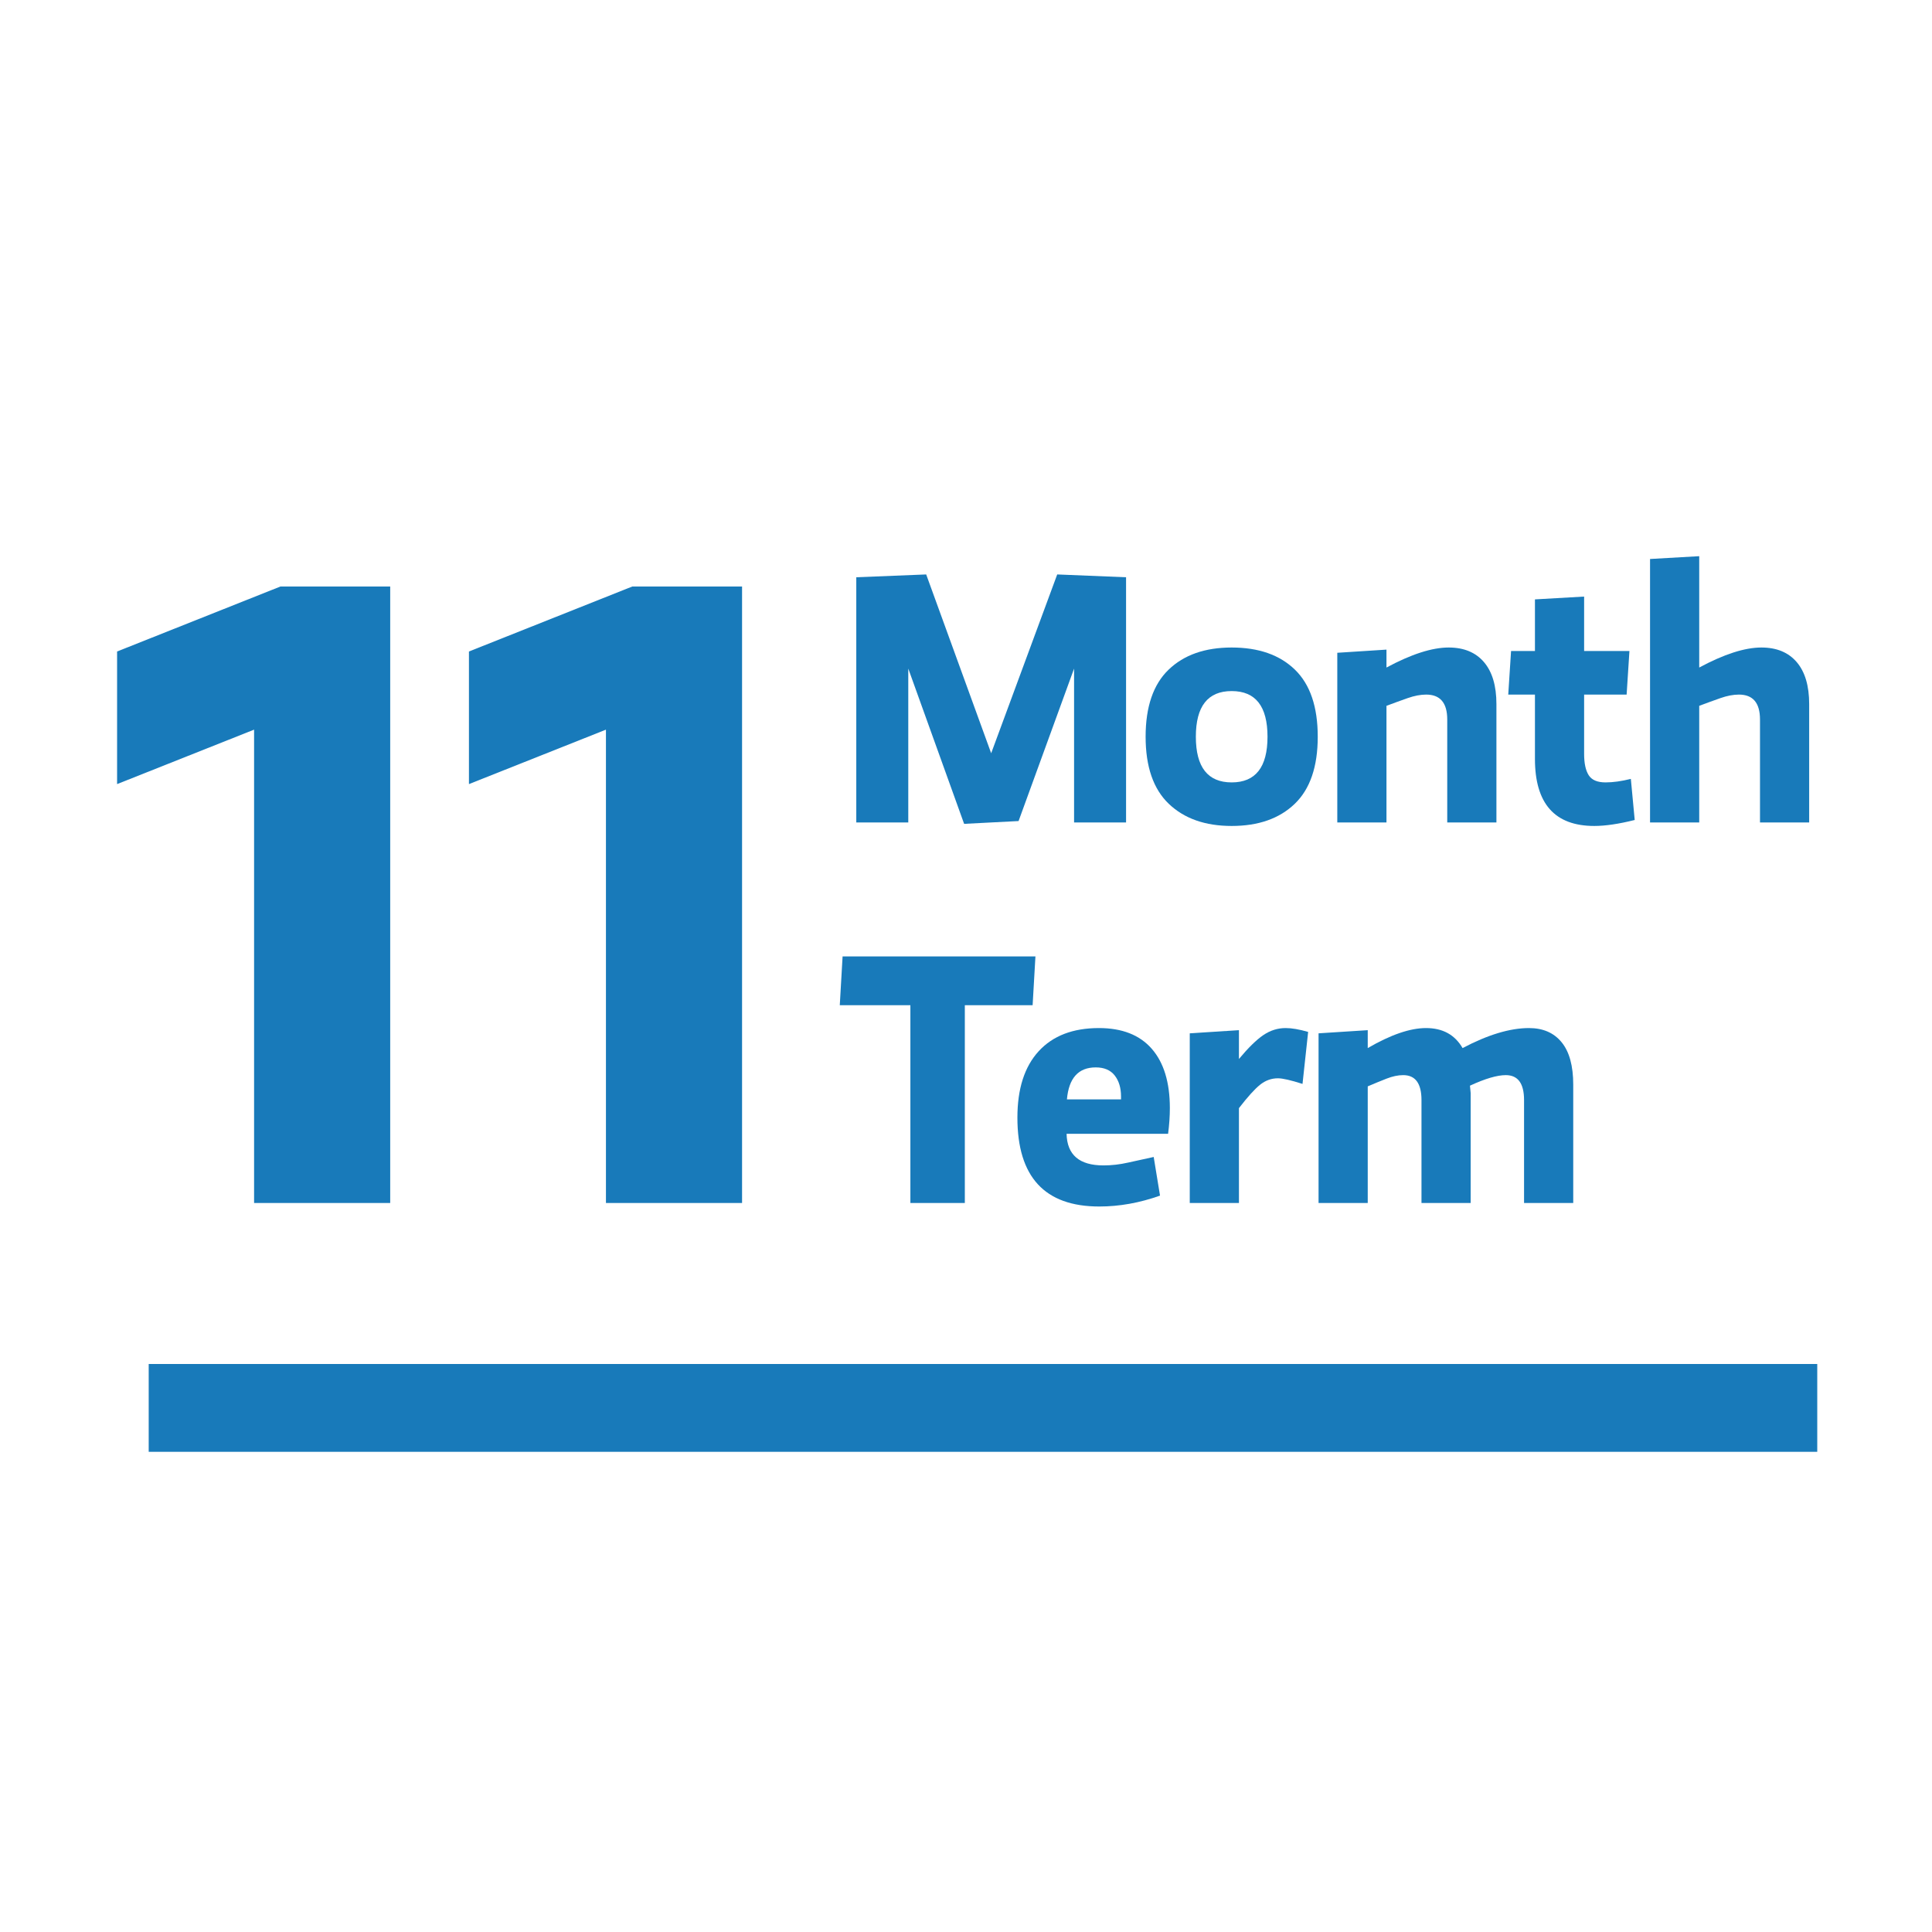 <?xml version="1.0" encoding="UTF-8"?>
<svg width="132px" height="132px" viewBox="0 0 132 132" version="1.1" xmlns="http://www.w3.org/2000/svg" xmlns:xlink="http://www.w3.org/1999/xlink">
    <title>icon-11-mo-term</title>
    <g id="Full-Width" stroke="none" stroke-width="1" fill="none" fill-rule="evenodd">
        <g id="Feb-2023" transform="translate(-439, -541)">
            <g id="icon-11-mo-term" transform="translate(439, 541)">
                <rect id="Rectangle" x="0" y="0" width="132" height="132"></rect>
                <g id="Group-4" transform="translate(8, 38)" fill="#187ABA">
                    <g id="11" transform="translate(0, 2.072)" fill-rule="nonzero">
                        <polygon id="Path" points="9.36 42.12 9.36 9.78 0 13.5 0 4.44 11.16 0 18.66 0 18.66 42.12"></polygon>
                        <polygon id="Path" points="33.4 42.12 33.4 9.78 24.04 13.5 24.04 4.44 35.2 0 42.7 0 42.7 42.12"></polygon>
                    </g>
                    <g id="Month-Term" transform="translate(49.376, 0)" fill-rule="nonzero">
                        <polygon id="Path" points="4.68 7.68 4.68 18.192 1.128 18.192 1.128 1.44 5.904 1.248 10.344 13.464 14.856 1.248 19.56 1.44 19.56 18.192 16.008 18.192 16.008 7.68 12.216 18.096 8.496 18.288"></polygon>
                        <path d="M24.328,12.336 C24.328,14.416 25.144,15.456 26.776,15.456 C28.408,15.456 29.224,14.416 29.224,12.336 C29.224,10.256 28.408,9.216 26.776,9.216 C25.144,9.216 24.328,10.256 24.328,12.336 Z M20.896,12.336 C20.896,10.288 21.42,8.76 22.468,7.752 C23.516,6.744 24.952,6.24 26.776,6.24 C28.616,6.24 30.056,6.744 31.096,7.752 C32.136,8.76 32.656,10.288 32.656,12.336 C32.656,14.384 32.132,15.912 31.084,16.92 C30.036,17.928 28.6,18.432 26.776,18.432 C24.968,18.432 23.536,17.928 22.48,16.92 C21.424,15.912 20.896,14.384 20.896,12.336 Z" id="Shape"></path>
                        <path d="M37.352,18.192 L33.992,18.192 L33.992,6.6 L37.352,6.384 L37.352,7.608 C39.048,6.696 40.464,6.24 41.6,6.24 C42.64,6.24 43.444,6.572 44.012,7.236 C44.58,7.9 44.864,8.856 44.864,10.104 L44.864,18.192 L41.504,18.192 L41.504,11.16 C41.504,10.024 41.024,9.456 40.064,9.456 C39.68,9.456 39.26,9.536 38.804,9.696 C38.348,9.856 37.864,10.032 37.352,10.224 L37.352,18.192 Z" id="Path"></path>
                        <path d="M47.496,9.456 L45.672,9.456 L45.864,6.48 L47.496,6.48 L47.496,2.952 L50.856,2.76 L50.856,6.48 L53.952,6.48 L53.76,9.456 L50.856,9.456 L50.856,13.512 C50.856,14.152 50.96,14.636 51.168,14.964 C51.376,15.292 51.76,15.456 52.32,15.456 C52.832,15.456 53.408,15.376 54.048,15.216 L54.312,18.024 C53.224,18.296 52.304,18.432 51.552,18.432 C48.848,18.432 47.496,16.904 47.496,13.848 L47.496,9.456 Z" id="Path"></path>
                        <path d="M58.72,18.192 L55.36,18.192 L55.36,0.192 L58.72,0 L58.72,7.608 C60.416,6.696 61.832,6.24 62.968,6.24 C64.008,6.24 64.812,6.572 65.38,7.236 C65.948,7.9 66.232,8.856 66.232,10.104 L66.232,18.192 L62.872,18.192 L62.872,11.16 C62.872,10.024 62.392,9.456 61.432,9.456 C61.048,9.456 60.628,9.536 60.172,9.696 C59.716,9.856 59.232,10.032 58.72,10.224 L58.72,18.192 Z" id="Path"></path>
                        <polygon id="Path" points="0 30.68 0.192 27.344 13.368 27.344 13.176 30.68 8.544 30.68 8.544 44.192 4.824 44.192 4.824 30.68"></polygon>
                        <path d="M15.496,39.464 C15.528,40.904 16.368,41.624 18.016,41.624 C18.576,41.624 19.136,41.56 19.696,41.432 C20.256,41.304 20.84,41.176 21.448,41.048 L21.88,43.688 C20.488,44.184 19.104,44.432 17.728,44.432 C14,44.432 12.136,42.408 12.136,38.36 C12.136,36.392 12.62,34.88 13.588,33.824 C14.556,32.768 15.928,32.24 17.704,32.24 C19.288,32.24 20.492,32.712 21.316,33.656 C22.14,34.6 22.552,35.952 22.552,37.712 C22.552,38.256 22.512,38.84 22.432,39.464 L15.496,39.464 Z M17.488,34.928 C16.304,34.928 15.648,35.656 15.52,37.112 L19.216,37.112 L19.216,36.92 C19.216,36.328 19.072,35.848 18.784,35.48 C18.496,35.112 18.064,34.928 17.488,34.928 Z" id="Shape"></path>
                        <path d="M31.616,36.056 C30.816,35.8 30.256,35.672 29.936,35.672 C29.488,35.672 29.08,35.82 28.712,36.116 C28.344,36.412 27.864,36.944 27.272,37.712 L27.272,44.192 L23.912,44.192 L23.912,32.6 L27.272,32.384 L27.272,34.352 C27.912,33.584 28.468,33.04 28.94,32.72 C29.412,32.4 29.92,32.24 30.464,32.24 C30.88,32.24 31.392,32.328 32,32.504 L31.616,36.056 Z" id="Path"></path>
                        <path d="M42.552,33.608 C44.28,32.696 45.792,32.24 47.088,32.24 C48.048,32.24 48.792,32.564 49.32,33.212 C49.848,33.86 50.112,34.824 50.112,36.104 L50.112,44.192 L46.752,44.192 L46.752,37.16 C46.752,36.024 46.336,35.456 45.504,35.456 C44.912,35.456 44.096,35.696 43.056,36.176 L43.104,36.68 L43.104,44.192 L39.744,44.192 L39.744,37.16 C39.744,36.024 39.328,35.456 38.496,35.456 C38.144,35.456 37.764,35.536 37.356,35.696 C36.948,35.856 36.52,36.032 36.072,36.224 L36.072,44.192 L32.712,44.192 L32.712,32.6 L36.072,32.384 L36.072,33.608 C37.64,32.696 38.968,32.24 40.056,32.24 C41.192,32.24 42.024,32.696 42.552,33.608 Z" id="Path"></path>
                    </g>
                    <rect id="Rectangle" x="2.16" y="55.192" width="114" height="6"></rect>
                </g>
            </g>
        </g>
    </g>
</svg>